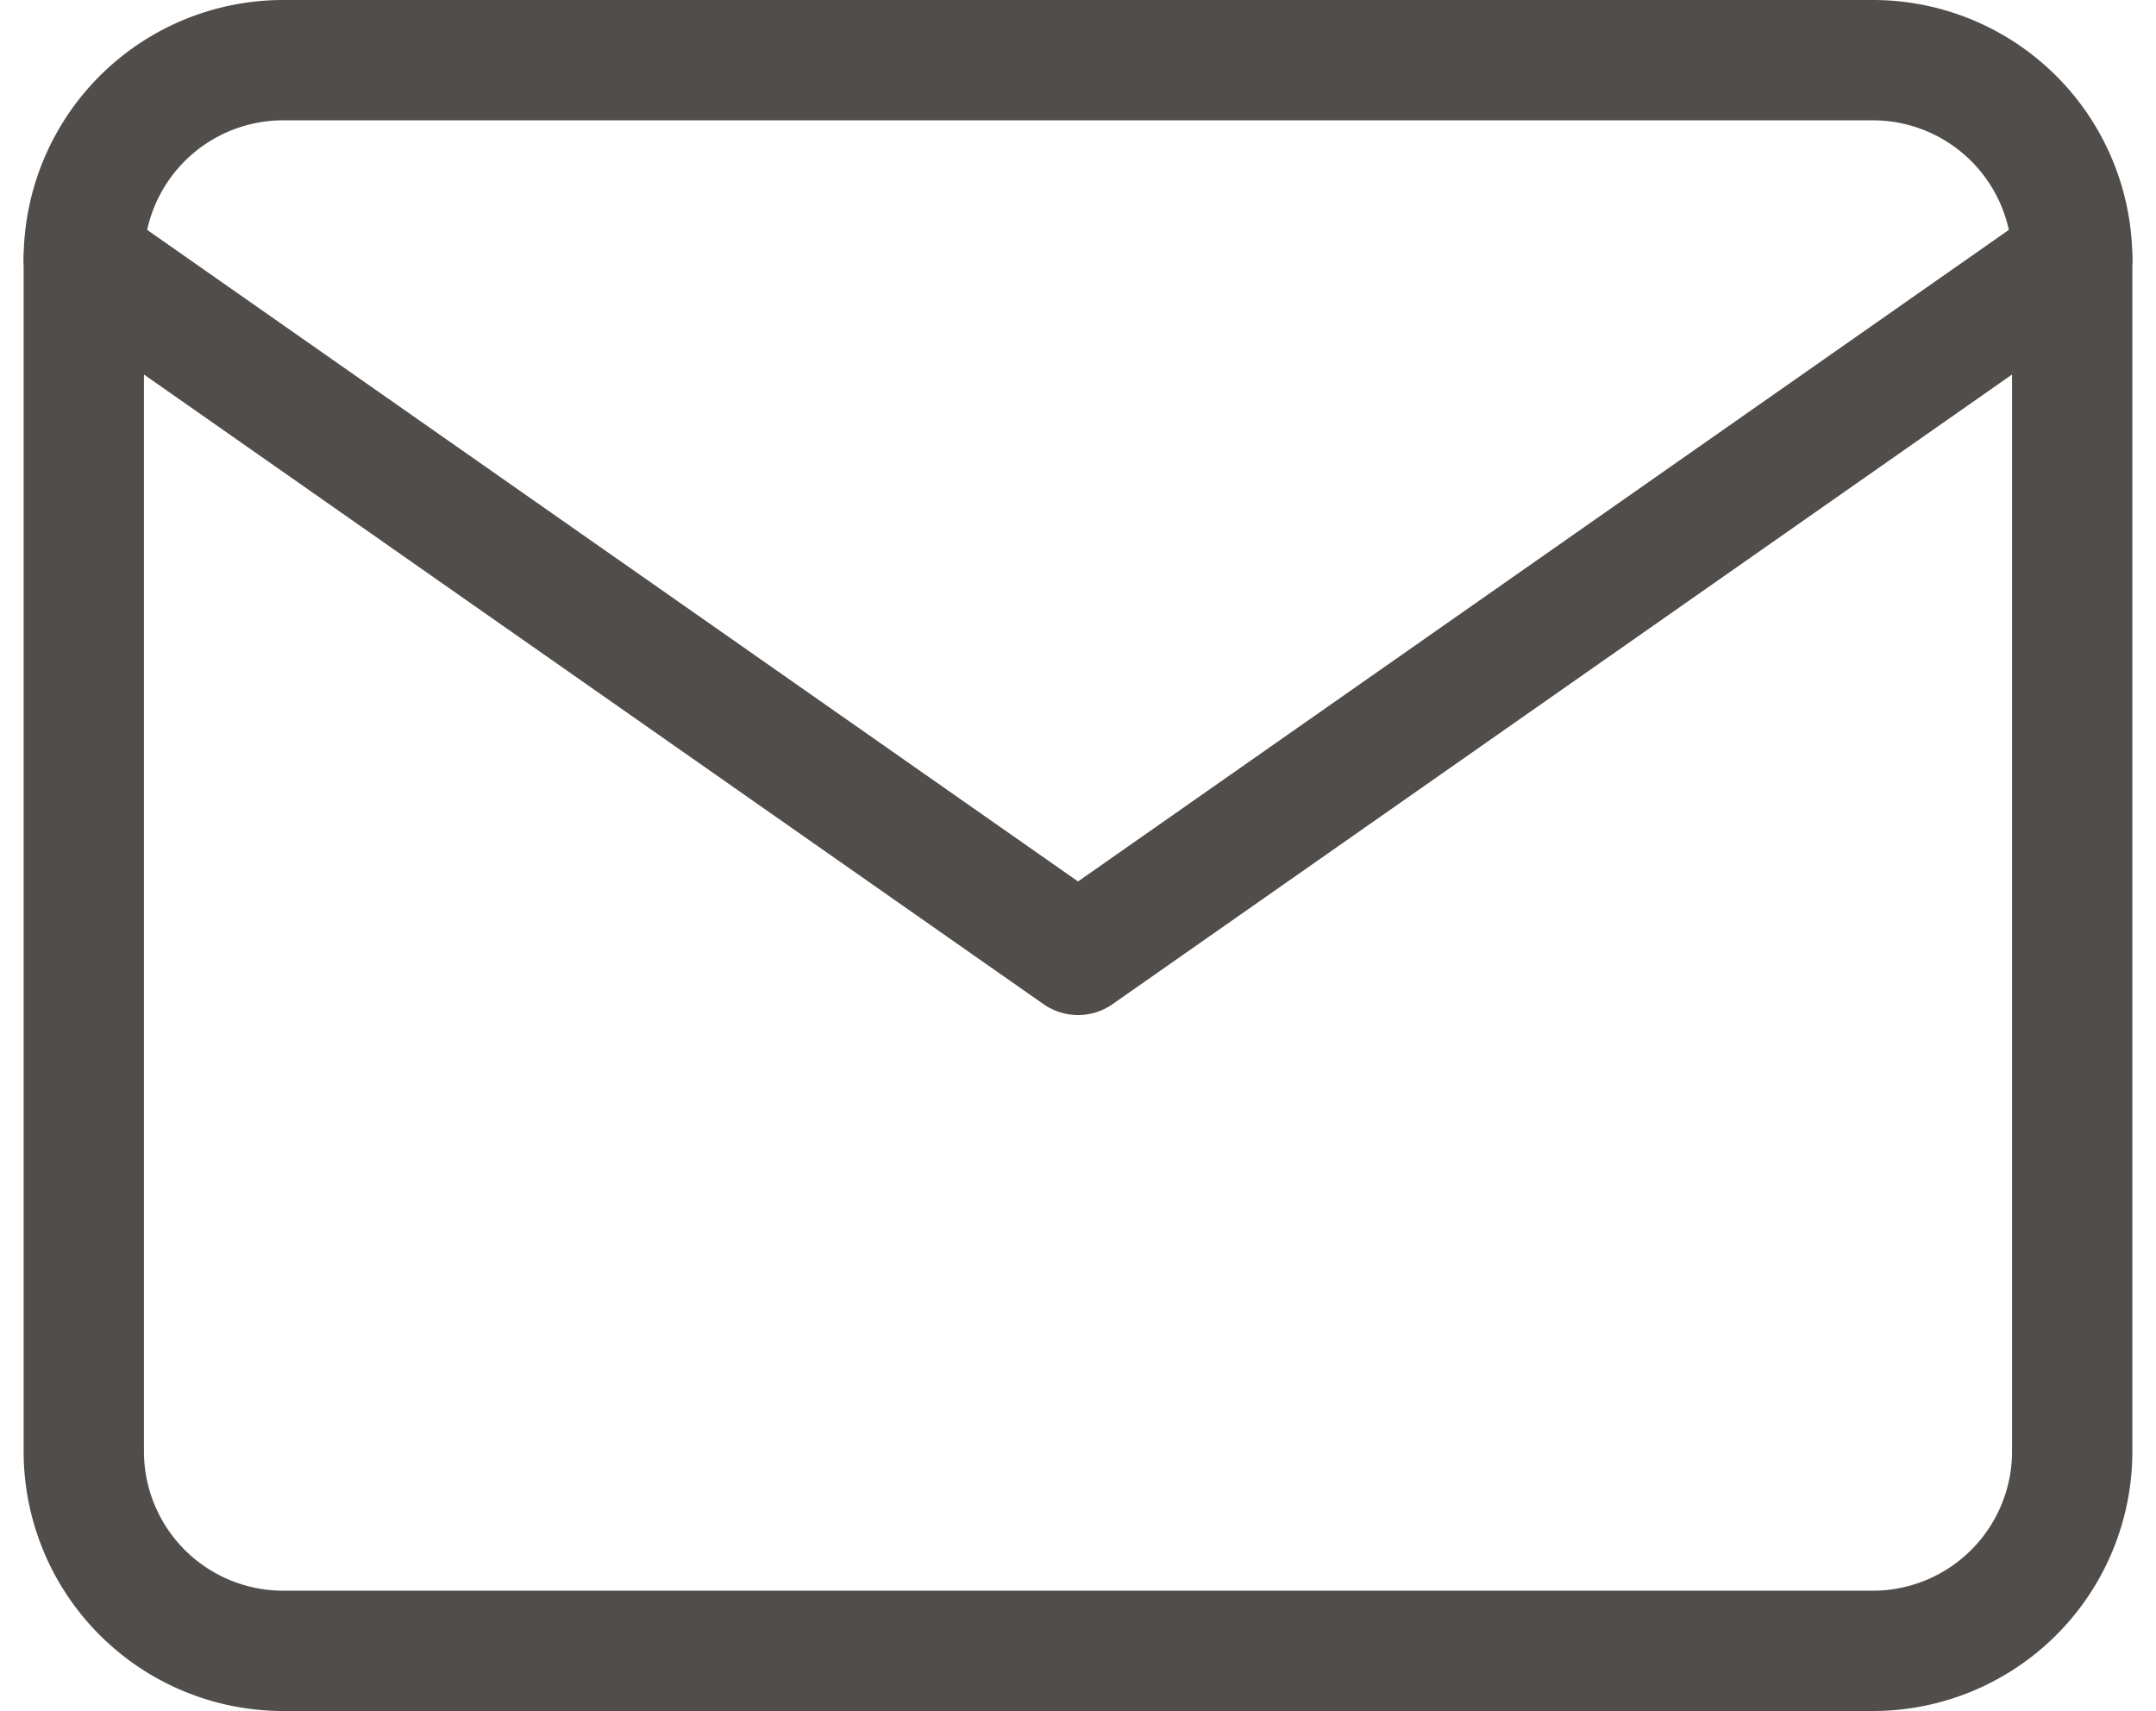 <?xml version="1.0" encoding="UTF-8"?>
<svg xmlns="http://www.w3.org/2000/svg" width="35.839" height="28.442" viewBox="0 0 35.839 28.442">
  <g id="Icon_feather-mail" data-name="Icon feather-mail" transform="translate(1.393 1)">
    <path id="Tracé_1" data-name="Tracé 1" d="M6.305,6H32.748a3.315,3.315,0,0,1,3.305,3.305V29.137a3.315,3.315,0,0,1-3.305,3.305H6.305A3.315,3.315,0,0,1,3,29.137V9.305A3.315,3.315,0,0,1,6.305,6Z" transform="translate(-3 -6)" fill="none" stroke="#504d4a" stroke-linecap="round" stroke-linejoin="round" stroke-width="2"></path>
    <path id="Tracé_2" data-name="Tracé 2" d="M36.053,9,19.527,20.568,3,9" transform="translate(-3 -5.695)" fill="none" stroke="#504d4a" stroke-linecap="round" stroke-linejoin="round" stroke-width="2"></path>
  </g>
</svg>
